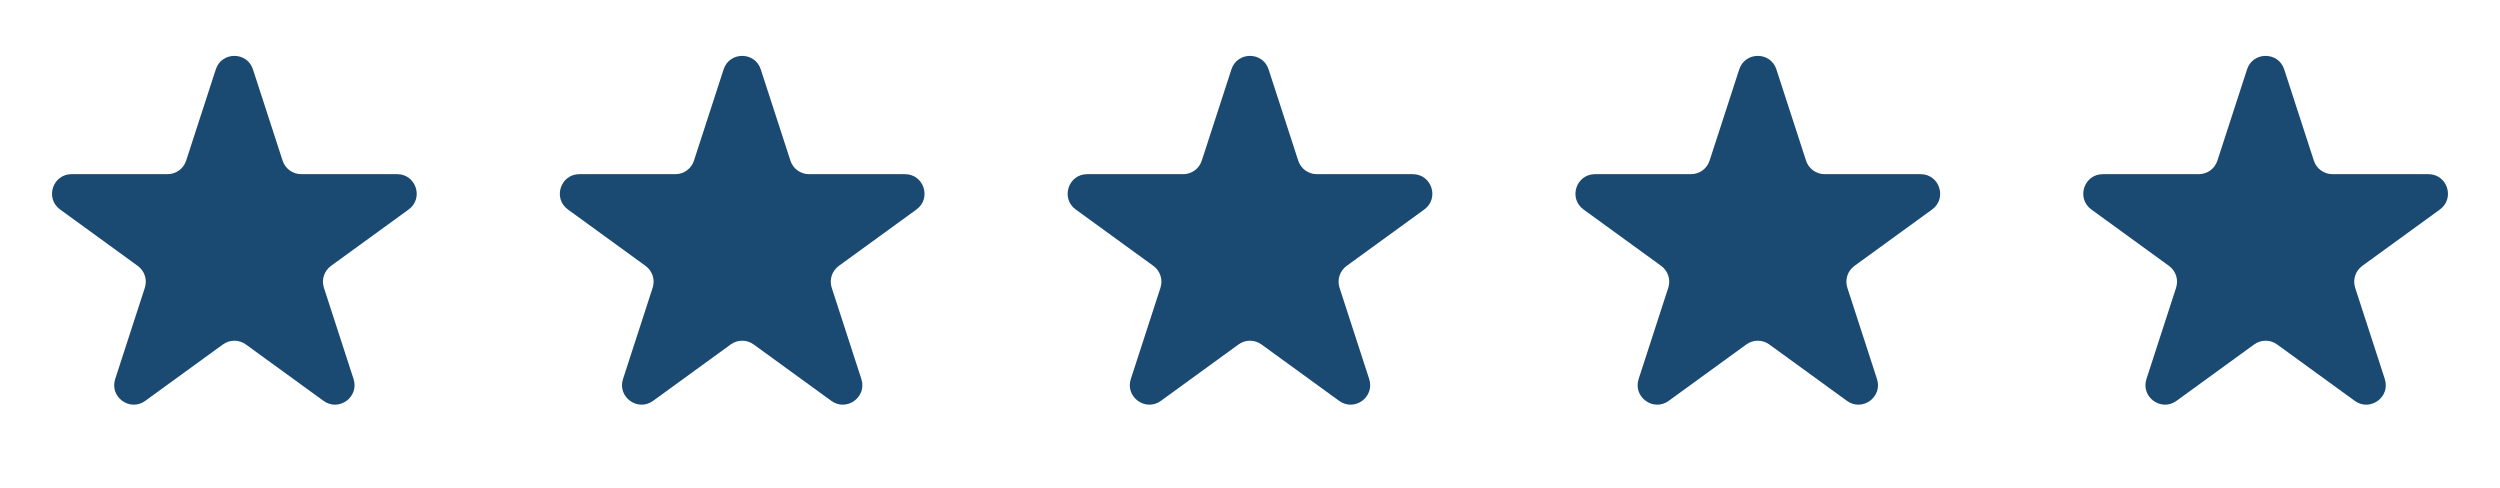 <svg width="128" height="25" viewBox="0 0 128 25" fill="none" xmlns="http://www.w3.org/2000/svg">
<path d="M11.049 3.552C11.348 2.631 12.652 2.631 12.951 3.552L14.47 8.226C14.604 8.638 14.988 8.917 15.421 8.917H20.335C21.304 8.917 21.706 10.156 20.923 10.726L16.947 13.614C16.597 13.869 16.45 14.32 16.584 14.732L18.102 19.406C18.402 20.328 17.347 21.094 16.564 20.524L12.588 17.636C12.237 17.381 11.763 17.381 11.412 17.636L7.436 20.524C6.653 21.094 5.598 20.328 5.898 19.406L7.416 14.732C7.55 14.32 7.403 13.869 7.053 13.614L3.077 10.726C2.294 10.156 2.696 8.917 3.665 8.917H8.579C9.013 8.917 9.396 8.638 9.53 8.226L11.049 3.552Z" fill="#1A4A72"/>
<path d="M37.049 3.552C37.348 2.631 38.652 2.631 38.951 3.552L40.47 8.226C40.603 8.638 40.987 8.917 41.421 8.917H46.335C47.304 8.917 47.706 10.156 46.923 10.726L42.947 13.614C42.597 13.869 42.45 14.32 42.584 14.732L44.102 19.406C44.402 20.328 43.347 21.094 42.563 20.524L38.588 17.636C38.237 17.381 37.763 17.381 37.412 17.636L33.437 20.524C32.653 21.094 31.598 20.328 31.898 19.406L33.416 14.732C33.55 14.32 33.403 13.869 33.053 13.614L29.077 10.726C28.294 10.156 28.696 8.917 29.665 8.917H34.579C35.013 8.917 35.397 8.638 35.53 8.226L37.049 3.552Z" fill="#1A4A72"/>
<path d="M63.049 3.552C63.348 2.631 64.652 2.631 64.951 3.552L66.47 8.226C66.603 8.638 66.987 8.917 67.421 8.917H72.335C73.304 8.917 73.707 10.156 72.923 10.726L68.947 13.614C68.597 13.869 68.45 14.32 68.584 14.732L70.102 19.406C70.402 20.328 69.347 21.094 68.564 20.524L64.588 17.636C64.237 17.381 63.763 17.381 63.412 17.636L59.437 20.524C58.653 21.094 57.598 20.328 57.898 19.406L59.416 14.732C59.55 14.32 59.403 13.869 59.053 13.614L55.077 10.726C54.294 10.156 54.696 8.917 55.665 8.917H60.579C61.013 8.917 61.397 8.638 61.53 8.226L63.049 3.552Z" fill="#1A4A72"/>
<path d="M89.049 3.552C89.348 2.631 90.652 2.631 90.951 3.552L92.47 8.226C92.603 8.638 92.987 8.917 93.421 8.917H98.335C99.304 8.917 99.707 10.156 98.923 10.726L94.947 13.614C94.597 13.869 94.45 14.32 94.584 14.732L96.102 19.406C96.402 20.328 95.347 21.094 94.564 20.524L90.588 17.636C90.237 17.381 89.763 17.381 89.412 17.636L85.436 20.524C84.653 21.094 83.598 20.328 83.898 19.406L85.416 14.732C85.55 14.32 85.403 13.869 85.053 13.614L81.077 10.726C80.293 10.156 80.696 8.917 81.665 8.917H86.579C87.013 8.917 87.397 8.638 87.53 8.226L89.049 3.552Z" fill="#1A4A72"/>
<path d="M115.049 3.552C115.348 2.631 116.652 2.631 116.951 3.552L118.47 8.226C118.604 8.638 118.987 8.917 119.421 8.917H124.335C125.304 8.917 125.706 10.156 124.923 10.726L120.947 13.614C120.597 13.869 120.45 14.32 120.584 14.732L122.102 19.406C122.402 20.328 121.347 21.094 120.564 20.524L116.588 17.636C116.237 17.381 115.763 17.381 115.412 17.636L111.436 20.524C110.653 21.094 109.598 20.328 109.898 19.406L111.416 14.732C111.55 14.32 111.403 13.869 111.053 13.614L107.077 10.726C106.294 10.156 106.696 8.917 107.665 8.917H112.579C113.013 8.917 113.396 8.638 113.53 8.226L115.049 3.552Z" fill="#1A4A72"/>
</svg>
